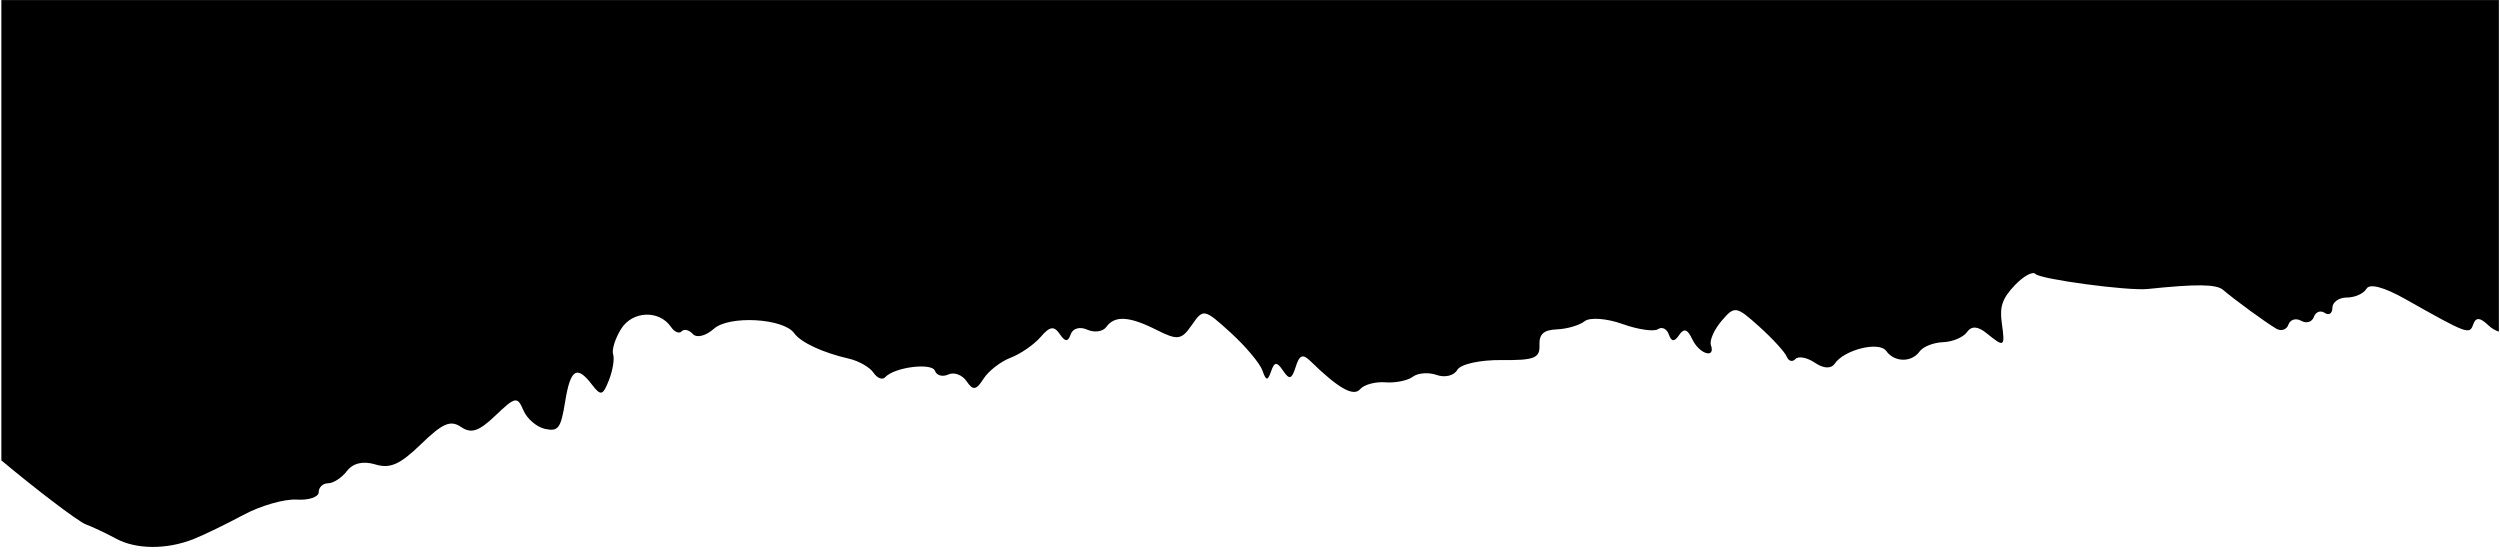 <svg xmlns="http://www.w3.org/2000/svg" fill="none" viewBox="0 0 480 106" height="106" width="480">
<path fill="black" d="M22.224 103.393C26.152 105.521 32.007 105.551 37.216 103.483C39.138 102.72 43.409 100.642 46.708 98.875C50.006 97.098 54.614 95.773 56.946 95.924C59.284 96.074 61.194 95.432 61.194 94.488C61.194 93.544 62.004 92.791 62.998 92.791C63.993 92.791 65.623 91.727 66.617 90.432C67.775 88.916 69.725 88.465 72.051 89.167C74.9 90.031 76.788 89.198 80.84 85.272C84.993 81.247 86.493 80.604 88.522 81.98C90.483 83.315 91.944 82.823 95.147 79.761C98.923 76.147 99.35 76.067 100.491 78.777C101.171 80.393 103.042 82 104.644 82.351C107.195 82.893 107.678 82.251 108.499 77.171C109.521 70.826 110.746 70.043 113.674 73.868C115.36 76.067 115.748 75.966 116.922 72.975C117.653 71.107 118.012 68.889 117.72 68.035C117.428 67.182 118.108 64.994 119.243 63.167C121.406 59.673 126.576 59.462 128.83 62.775C129.493 63.749 130.414 64.13 130.875 63.618C131.342 63.106 132.308 63.337 133.022 64.13C133.758 64.944 135.522 64.502 137.073 63.116C139.996 60.516 150.431 61.099 152.493 63.98C153.763 65.757 157.966 67.714 162.973 68.859C164.873 69.29 167.002 70.505 167.711 71.559C168.419 72.613 169.424 73.005 169.941 72.433C171.689 70.495 178.949 69.571 179.517 71.208C179.826 72.101 180.978 72.412 182.079 71.9C183.181 71.388 184.76 71.971 185.592 73.206C186.822 75.023 187.435 74.932 188.834 72.724C189.789 71.228 192.133 69.401 194.049 68.678C195.959 67.945 198.55 66.158 199.797 64.703C201.545 62.655 202.382 62.524 203.467 64.13C204.507 65.666 205.052 65.686 205.569 64.201C205.973 63.036 207.322 62.655 208.749 63.297C210.115 63.91 211.756 63.679 212.391 62.795C214.003 60.536 216.802 60.687 222.067 63.347C226.124 65.385 226.838 65.285 228.844 62.384C231.03 59.221 231.216 59.251 236.301 63.889C239.167 66.499 241.904 69.762 242.381 71.127C243.084 73.155 243.399 73.175 244.05 71.288C244.697 69.431 245.157 69.401 246.354 71.178C247.563 72.975 248.023 72.834 248.776 70.435C249.496 68.136 250.131 67.895 251.603 69.331C256.969 74.571 259.875 76.217 261.145 74.721C261.886 73.848 264.067 73.256 265.989 73.406C267.91 73.557 270.287 73.075 271.265 72.332C272.243 71.589 274.311 71.439 275.868 72.001C277.419 72.553 279.183 72.121 279.796 71.027C280.414 69.913 284.151 69.09 288.303 69.13C294.547 69.2 295.682 68.758 295.58 66.299C295.491 64.14 296.367 63.337 298.958 63.237C300.88 63.157 303.262 62.454 304.257 61.671C305.246 60.888 308.505 61.129 311.5 62.203C314.495 63.277 317.575 63.729 318.339 63.197C319.109 62.675 320.042 63.136 320.424 64.231C320.913 65.646 321.486 65.676 322.391 64.331C323.312 62.956 324.015 63.187 324.919 65.134C326.246 67.975 329.438 68.969 328.493 66.239C328.196 65.365 329.117 63.277 330.55 61.601C333.045 58.679 333.343 58.729 337.782 62.715C340.328 65.004 342.699 67.594 343.053 68.477C343.402 69.351 344.149 69.561 344.717 68.939C345.279 68.317 346.959 68.628 348.448 69.642C350.128 70.786 351.572 70.846 352.275 69.812C354.096 67.132 360.805 65.476 362.154 67.383C363.722 69.591 367.031 69.632 368.571 67.473C369.217 66.56 371.24 65.767 373.067 65.696C374.887 65.636 376.955 64.763 377.658 63.769C378.529 62.534 379.737 62.605 381.451 64C384.845 66.761 384.997 66.66 384.345 62.022C383.901 58.87 384.446 57.294 386.823 54.784C388.498 53.017 390.29 52.033 390.802 52.596C391.734 53.62 408.559 55.878 412.346 55.487C421.77 54.503 425.546 54.553 426.833 55.657C428.986 57.515 435.026 61.922 437.044 63.106C437.988 63.659 439.039 63.307 439.376 62.333C439.713 61.35 440.814 61.018 441.82 61.59C442.826 62.163 443.928 61.831 444.265 60.848C444.602 59.874 445.54 59.523 446.35 60.075C447.153 60.627 447.816 60.195 447.816 59.101C447.816 58.007 449.075 57.123 450.615 57.123C452.154 57.123 453.84 56.36 454.363 55.437C454.959 54.383 457.729 55.115 461.803 57.414C473.806 64.181 474.154 64.311 474.863 62.273C475.346 60.878 476.166 60.928 477.74 62.434C478.375 63.046 479.116 63.468 479.785 63.669L479.785 0.012L0.263 0.012L0.263 88.394C6.433 93.564 14.958 100.12 16.464 100.672C17.717 101.134 20.319 102.359 22.235 103.393L22.224 103.393Z"></path>
</svg>
